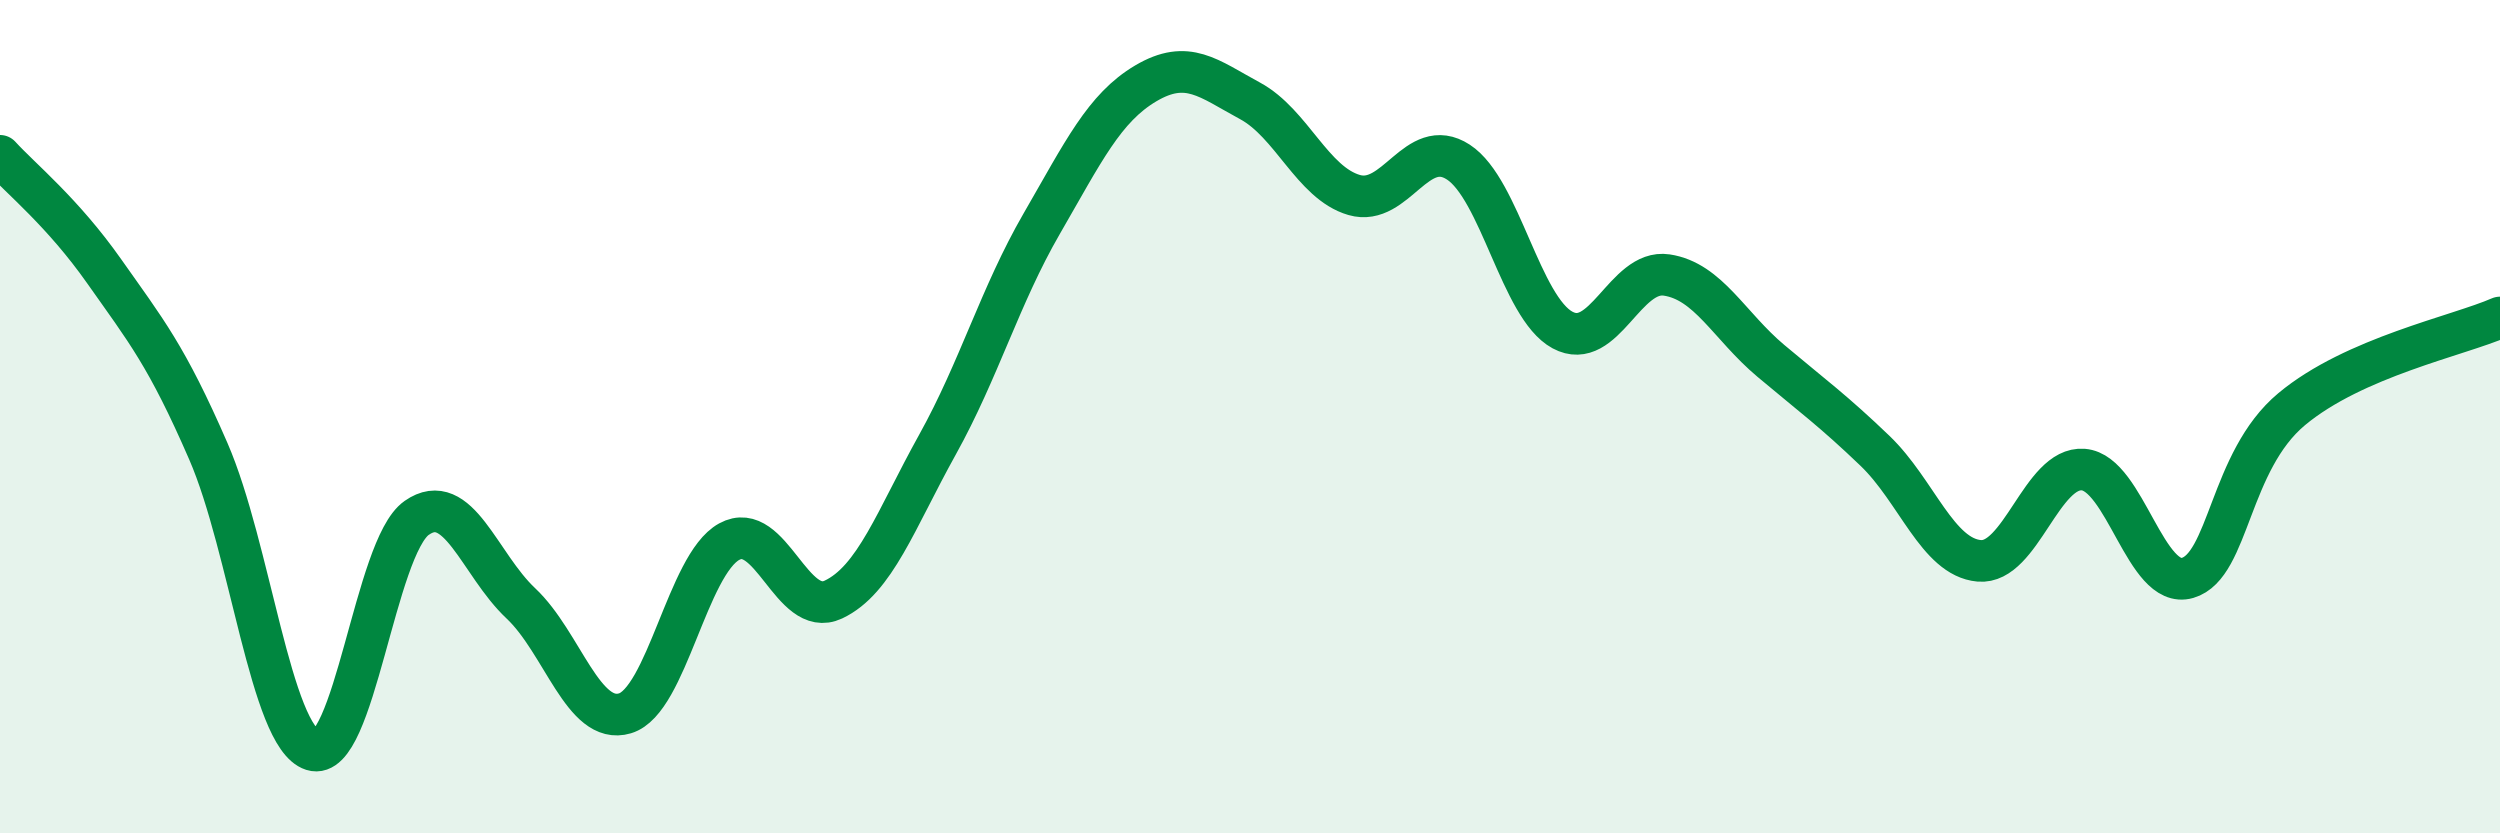 
    <svg width="60" height="20" viewBox="0 0 60 20" xmlns="http://www.w3.org/2000/svg">
      <path
        d="M 0,3.74 C 0.5,4.29 1.5,5.09 2.5,6.51 C 3.5,7.93 4,8.53 5,10.83 C 6,13.13 6.5,17.68 7.5,18 C 8.5,18.32 9,13.13 10,12.43 C 11,11.73 11.5,13.54 12.5,14.48 C 13.5,15.42 14,17.42 15,17.12 C 16,16.82 16.5,13.55 17.5,13 C 18.5,12.45 19,14.86 20,14.39 C 21,13.92 21.5,12.47 22.5,10.67 C 23.5,8.87 24,7.1 25,5.37 C 26,3.64 26.5,2.59 27.5,2 C 28.5,1.41 29,1.88 30,2.42 C 31,2.96 31.5,4.39 32.5,4.68 C 33.5,4.97 34,3.24 35,3.89 C 36,4.54 36.5,7.38 37.5,7.92 C 38.5,8.46 39,6.45 40,6.6 C 41,6.75 41.5,7.82 42.5,8.66 C 43.5,9.5 44,9.86 45,10.82 C 46,11.78 46.5,13.37 47.5,13.46 C 48.5,13.55 49,11.19 50,11.27 C 51,11.35 51.5,14.16 52.5,13.87 C 53.5,13.58 53.5,11.07 55,9.82 C 56.5,8.57 59,8.06 60,7.62L60 20L0 20Z"
        fill="#008740"
        opacity="0.1"
        stroke-linecap="round"
        stroke-linejoin="round"
      />
      <path
        d="M 0,3.74 C 0.5,4.29 1.5,5.09 2.5,6.51 C 3.5,7.93 4,8.53 5,10.83 C 6,13.13 6.5,17.68 7.5,18 C 8.5,18.32 9,13.13 10,12.43 C 11,11.73 11.5,13.54 12.5,14.48 C 13.5,15.42 14,17.42 15,17.12 C 16,16.82 16.5,13.55 17.5,13 C 18.5,12.45 19,14.86 20,14.39 C 21,13.92 21.5,12.47 22.5,10.67 C 23.5,8.87 24,7.1 25,5.37 C 26,3.64 26.5,2.59 27.5,2 C 28.5,1.41 29,1.88 30,2.42 C 31,2.96 31.5,4.39 32.5,4.68 C 33.5,4.97 34,3.24 35,3.89 C 36,4.54 36.5,7.38 37.5,7.92 C 38.5,8.46 39,6.45 40,6.6 C 41,6.75 41.5,7.82 42.5,8.66 C 43.5,9.5 44,9.86 45,10.82 C 46,11.78 46.5,13.37 47.5,13.46 C 48.5,13.55 49,11.19 50,11.27 C 51,11.35 51.5,14.16 52.5,13.87 C 53.5,13.58 53.5,11.07 55,9.82 C 56.5,8.57 59,8.06 60,7.62"
        stroke="#008740"
        stroke-width="1"
        fill="none"
        stroke-linecap="round"
        stroke-linejoin="round"
      />
    </svg>
  